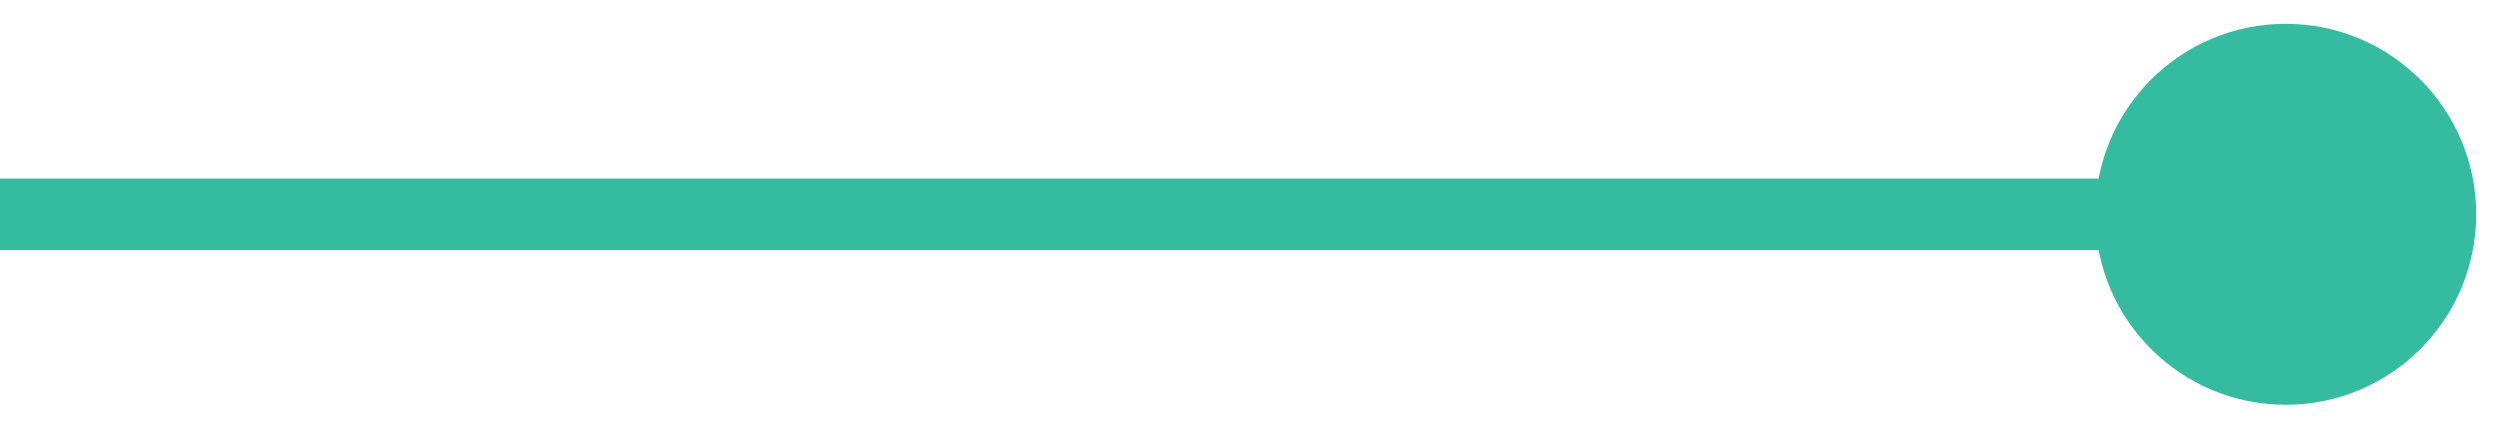 <?xml version="1.0" encoding="UTF-8"?> <svg xmlns="http://www.w3.org/2000/svg" width="70" height="12" viewBox="0 0 70 12" fill="none"><path d="M69.333 6C69.333 3.054 66.945 0.667 64 0.667C61.054 0.667 58.667 3.054 58.667 6C58.667 8.946 61.054 11.333 64 11.333C66.945 11.333 69.333 8.946 69.333 6ZM64 5L0 5V7L64 7V5Z" fill="#35BB9F"></path></svg> 